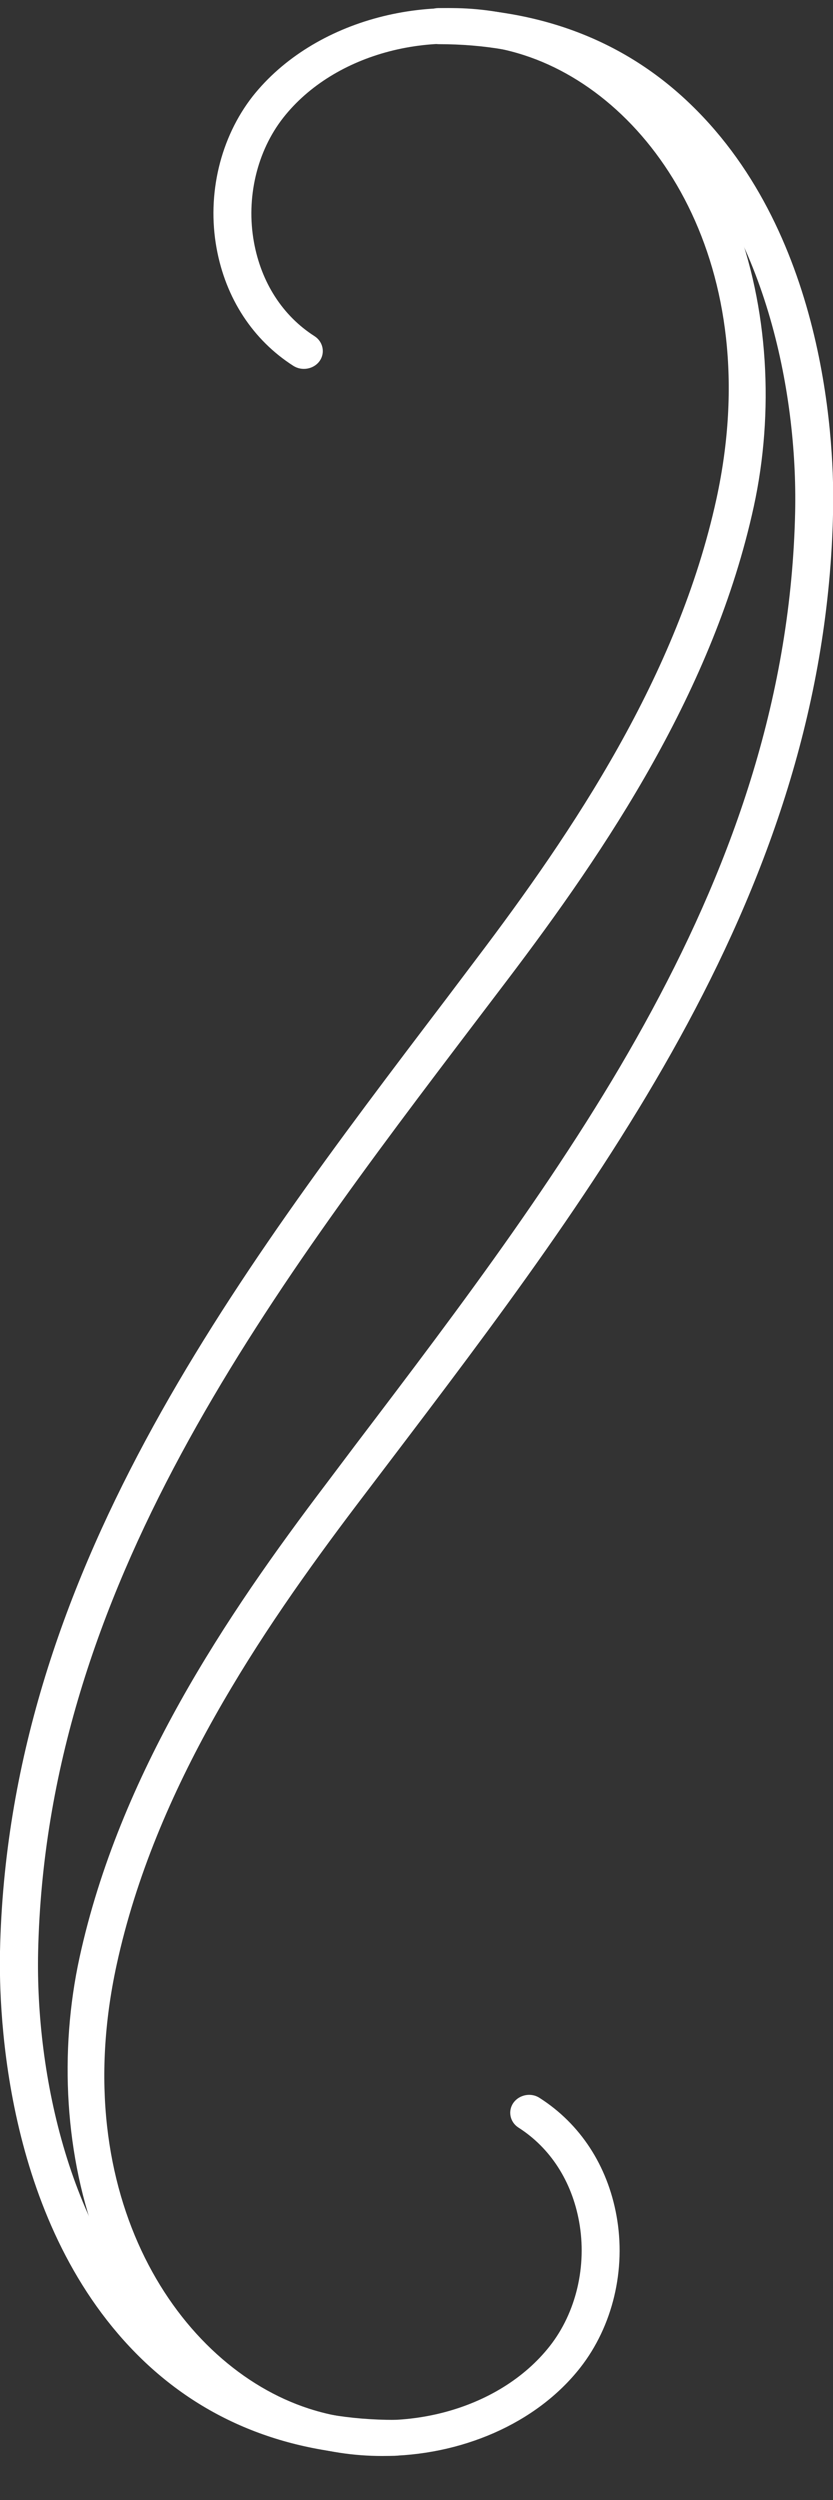 <svg width="16" height="48" viewBox="0 0 16 48" fill="none" xmlns="http://www.w3.org/2000/svg">
<rect x="0" y="0" width="16" height="48" fill="#333333" stroke="none"/>
<g id="Vector" clip-path="url(#clip0_54925_61369)">
<path id="Vector_2" d="M7.341 47.155C6.793 47.155 6.236 47.072 5.702 46.898C1.94 45.682 0.742 41.19 1.528 37.583C2.294 34.069 4.35 31.013 6.265 28.489L6.832 27.736C10.905 22.372 15.123 16.825 15.273 9.828C15.322 7.506 14.687 4.363 12.752 2.491C11.622 1.399 10.168 0.848 8.427 0.848C8.228 0.848 8.064 0.692 8.064 0.504C8.064 0.316 8.224 0.155 8.422 0.155C10.367 0.155 12.001 0.779 13.271 2.009C15.908 4.555 16.03 8.648 16.001 9.841C15.845 17.055 11.564 22.689 7.424 28.14L6.856 28.888C4.99 31.352 2.978 34.33 2.241 37.721C1.271 42.172 3.424 45.434 5.935 46.246C7.637 46.797 9.581 46.292 10.561 45.044C11.065 44.402 11.278 43.507 11.123 42.654C10.982 41.878 10.57 41.24 9.959 40.85C9.794 40.745 9.751 40.529 9.862 40.373C9.974 40.217 10.202 40.171 10.367 40.282C11.142 40.777 11.666 41.575 11.841 42.539C12.03 43.576 11.768 44.663 11.147 45.457C10.299 46.54 8.844 47.155 7.346 47.155H7.341Z" fill="white"/>
<path id="Vector_3" d="M7.579 47.151C5.634 47.151 4 46.526 2.73 45.301C0.097 42.755 -0.024 38.662 0 37.469C0.155 30.256 4.437 24.621 8.577 19.17L9.145 18.417C11.011 15.953 13.018 12.975 13.76 9.584C14.73 5.134 12.577 1.871 10.066 1.059C8.364 0.508 6.42 1.013 5.44 2.261C4.936 2.904 4.723 3.798 4.878 4.652C5.019 5.427 5.431 6.065 6.042 6.455C6.206 6.561 6.25 6.776 6.139 6.932C6.027 7.088 5.799 7.13 5.634 7.024C4.859 6.528 4.335 5.73 4.16 4.766C3.971 3.729 4.233 2.642 4.854 1.848C6.022 0.375 8.311 -0.235 10.303 0.412C14.066 1.628 15.263 6.12 14.478 9.727C13.712 13.242 11.656 16.297 9.741 18.821L9.169 19.574C5.096 24.938 0.883 30.485 0.732 37.483C0.684 39.804 1.319 42.947 3.259 44.819C4.388 45.912 5.843 46.462 7.583 46.462C7.782 46.462 7.947 46.618 7.947 46.806C7.947 46.995 7.782 47.151 7.583 47.151H7.579Z" fill="white"/>
</g>
<defs>
<clipPath id="clip0_54925_61369">
<rect width="16" height="47" fill="white" transform="translate(0 0.155)"/>
</clipPath>
</defs>
</svg>
